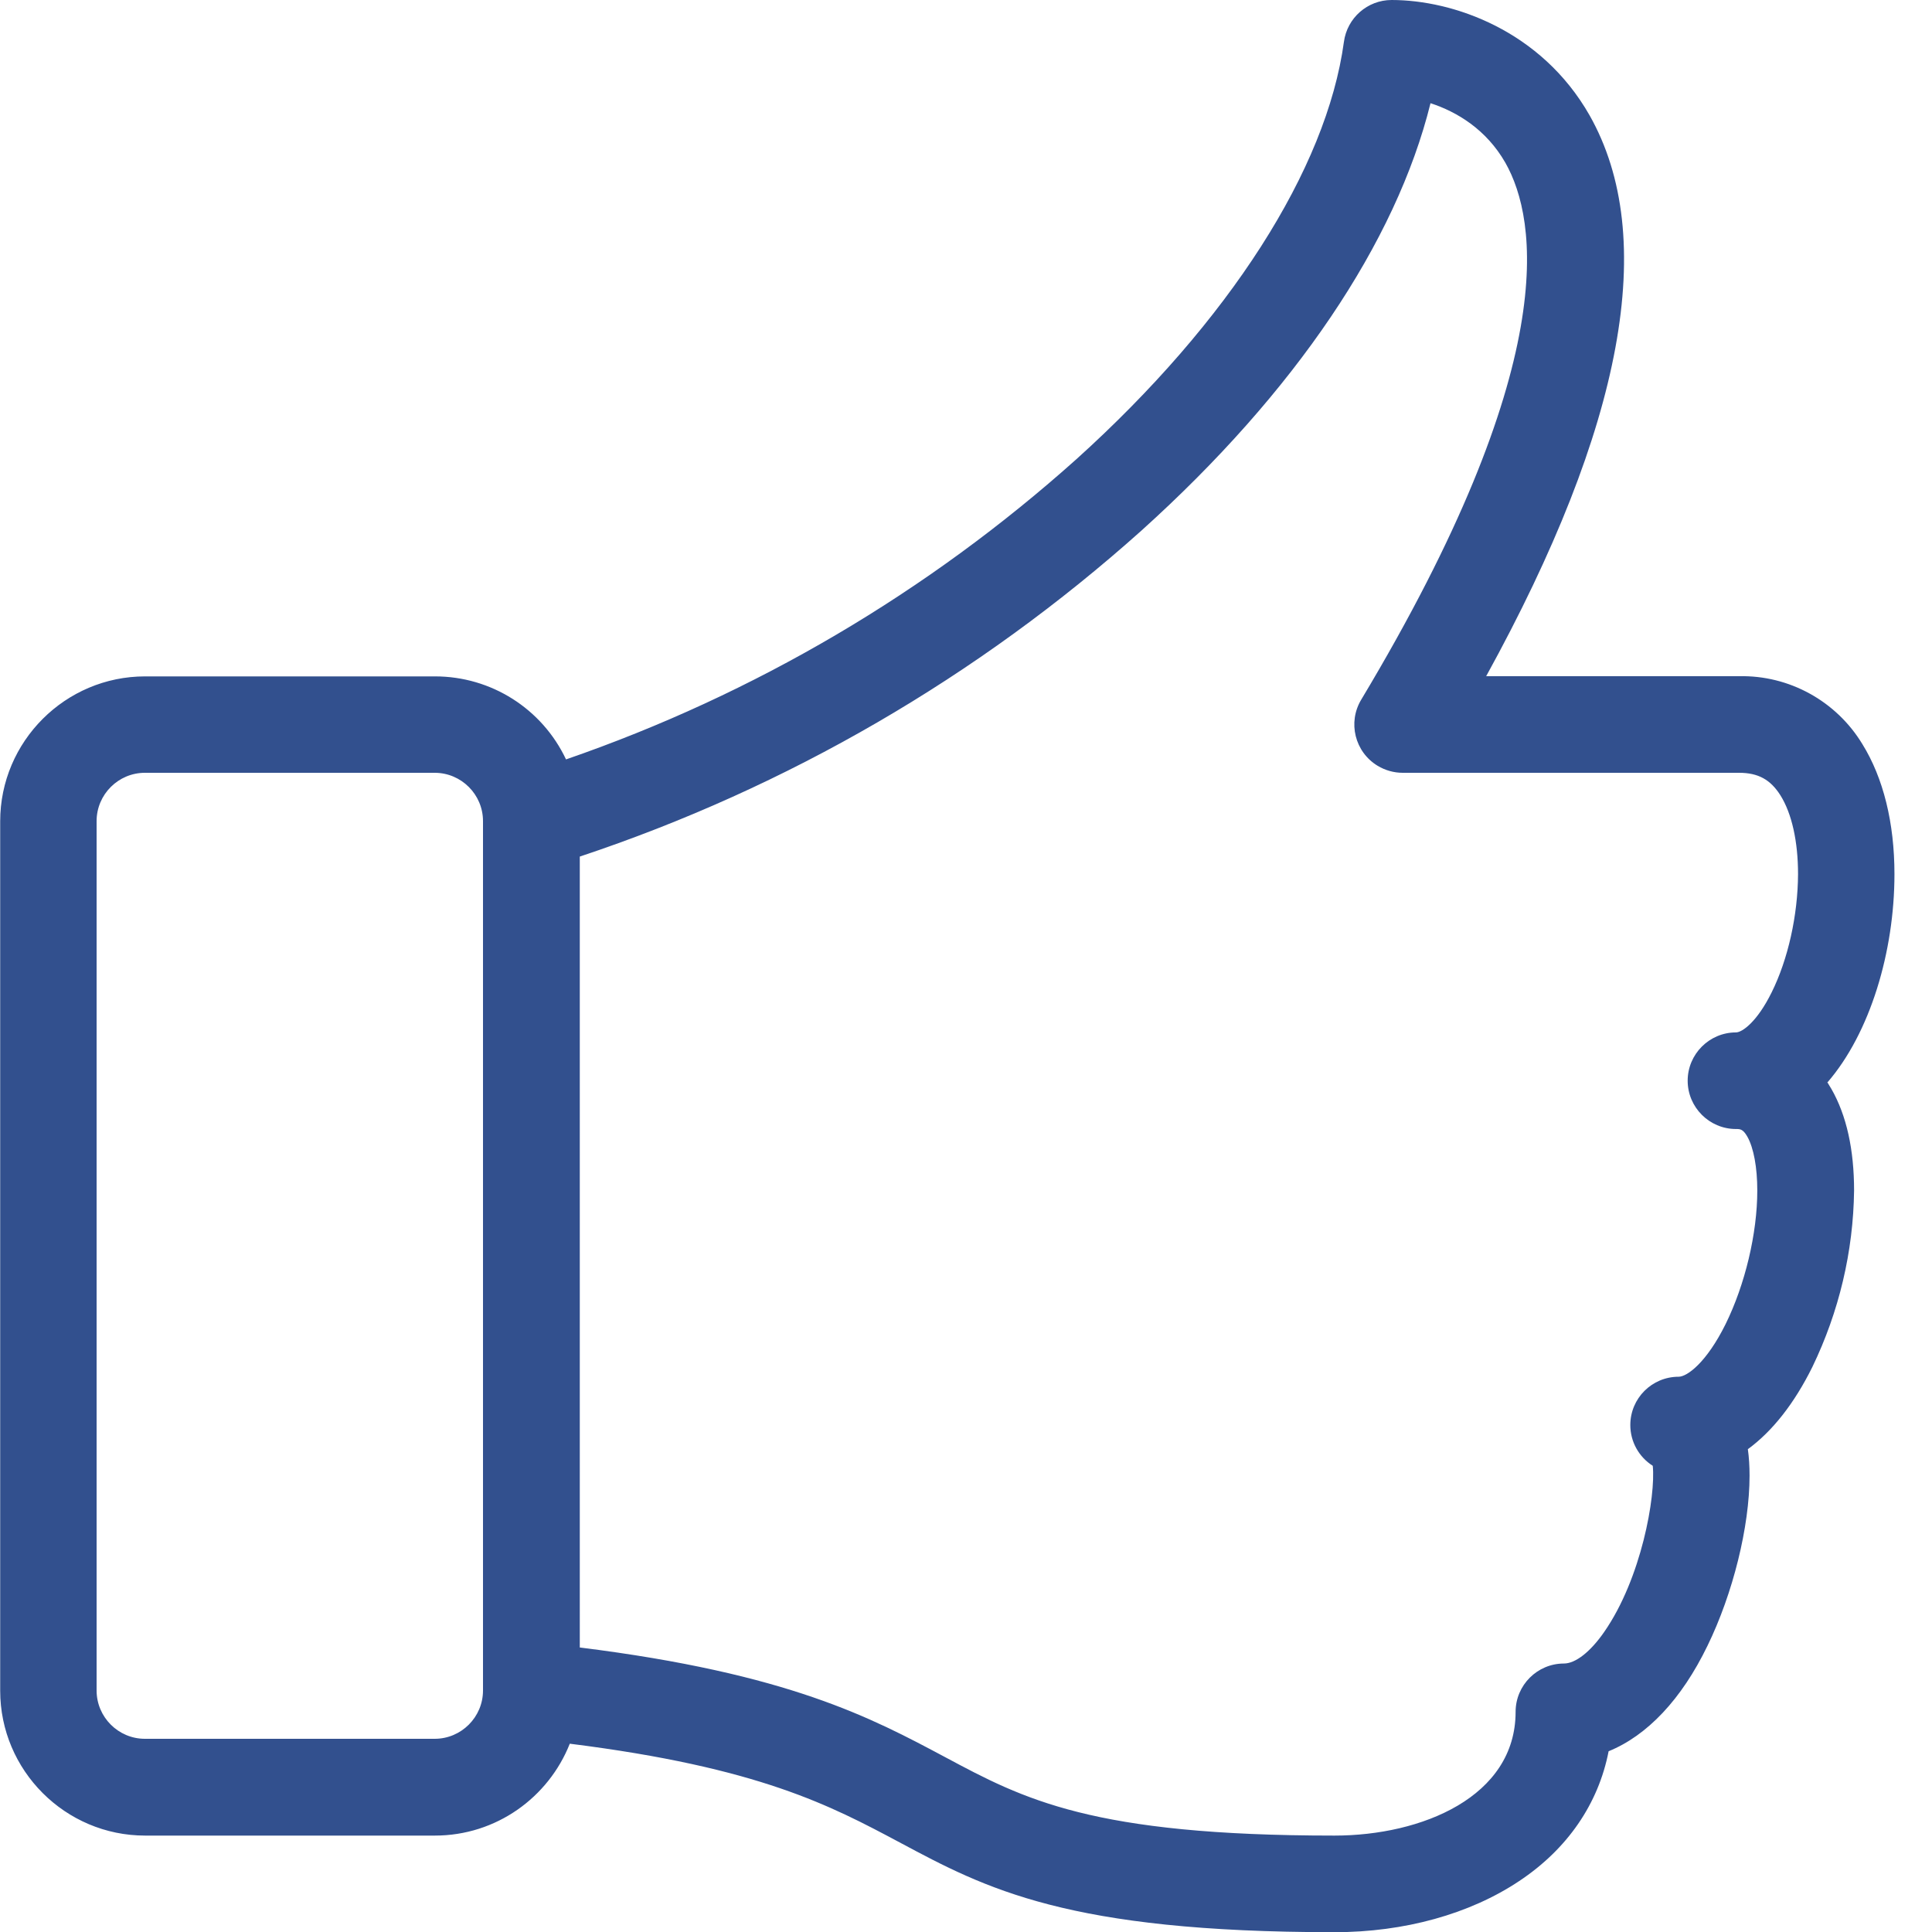 <?xml version="1.0" encoding="utf-8"?>
<!-- Generator: Adobe Illustrator 25.4.1, SVG Export Plug-In . SVG Version: 6.00 Build 0)  -->
<svg version="1.1" id="Capa_1" xmlns="http://www.w3.org/2000/svg" xmlns:xlink="http://www.w3.org/1999/xlink" x="0px" y="0px"
	 viewBox="0 0 1024 1024" style="enable-background:new 0 0 1024 1024;" xml:space="preserve">
<style type="text/css">
	.st0{fill:#32508E;}
</style>
<path class="st0" d="M968.5,573.8c22.7-26.2,35.6-69.4,35.6-110.5c0-27.2-5.9-51-17-68.9c-13.8-22.8-38.8-36.6-65.4-36h-134
	c73-132.7,91.4-232.6,54.8-297.3C816.8,16,770,0,737.6,0c-12.8,0-23.6,9.5-25.3,22.2c-9.2,67.5-60.8,148.1-141.7,221.1
	c-78.7,70.5-170.7,124.7-270.6,159.2c-12.7-26.9-39.7-44-69.4-44H76.9c-42.3,0-76.8,34.5-76.8,76.8v460.8
	c0,42.3,34.5,76.8,76.8,76.8h153.6c32.5,0,60.2-20.2,71.5-48.7c100.4,12.6,138.2,32.8,174.8,52.3c45.8,24.5,89,47.6,230.6,47.6
	c36.9,0,71.6-9.6,97.8-27.1c25.6-17,42-41,47.4-68.8c20.4-8.3,38.6-27.4,52.4-55.9c13.5-27.7,22.3-63.1,22.3-90.2
	c0-5.1-0.3-9.7-0.9-14c13-9.5,24.6-24.2,34.2-43.6c14.1-29.2,21.7-61.1,22.1-93.5c0-21.7-4-39.8-12-53.8l-2-3.3L968.5,573.8z
	 M230.4,921.6H76.8c-14.1,0-25.6-11.5-25.6-25.6V435.2c0-14.1,11.5-25.6,25.6-25.6l0,0h153.6c14.1,0,25.6,11.5,25.6,25.6l0,0V896
	C256,910.1,244.5,921.6,230.4,921.6z M939,526c-7.7,15.6-15.6,21.2-18.9,21.2c-14.1,0-25.6,11.5-25.6,25.6
	c0,14.1,11.5,25.6,25.6,25.6c2.2,0,3.7,0,6,4c3.4,6,5.3,16.4,5.3,28.6c0,22.8-6.5,49.9-16.8,70.8c-10.1,20.4-20.4,27.9-24.9,27.9
	c-14.1,0-25.6,11.4-25.6,25.6c0,8.8,4.5,16.9,11.9,21.6c1.6,16.2-6,59.6-25.7,88c-7.4,10.7-15.3,16.8-21.4,16.8
	c-14.1,0-25.6,11.5-25.6,25.6c0,45.1-49.8,65.6-96,65.6c-128.7,0-164.7-19.3-206.4-41.6c-39-20.8-82.8-44.3-193.6-58.1V454
	c110-36.6,211.2-95.4,297.6-172.7c81.6-73.5,135.1-153,153.3-226.6c13.9,4.5,29.6,13.9,39.7,31.6c17.1,30.2,29.9,107.3-76.4,284.5
	c-7.3,12.1-3.4,27.8,8.7,35.1c4,2.4,8.6,3.7,13.2,3.7h178.3c10.2,0,16.7,3.6,22,12c6,9.6,9.3,24.4,9.3,41.7
	C952.9,485.1,947.7,508.5,939,526L939,526z"/>
</svg>
